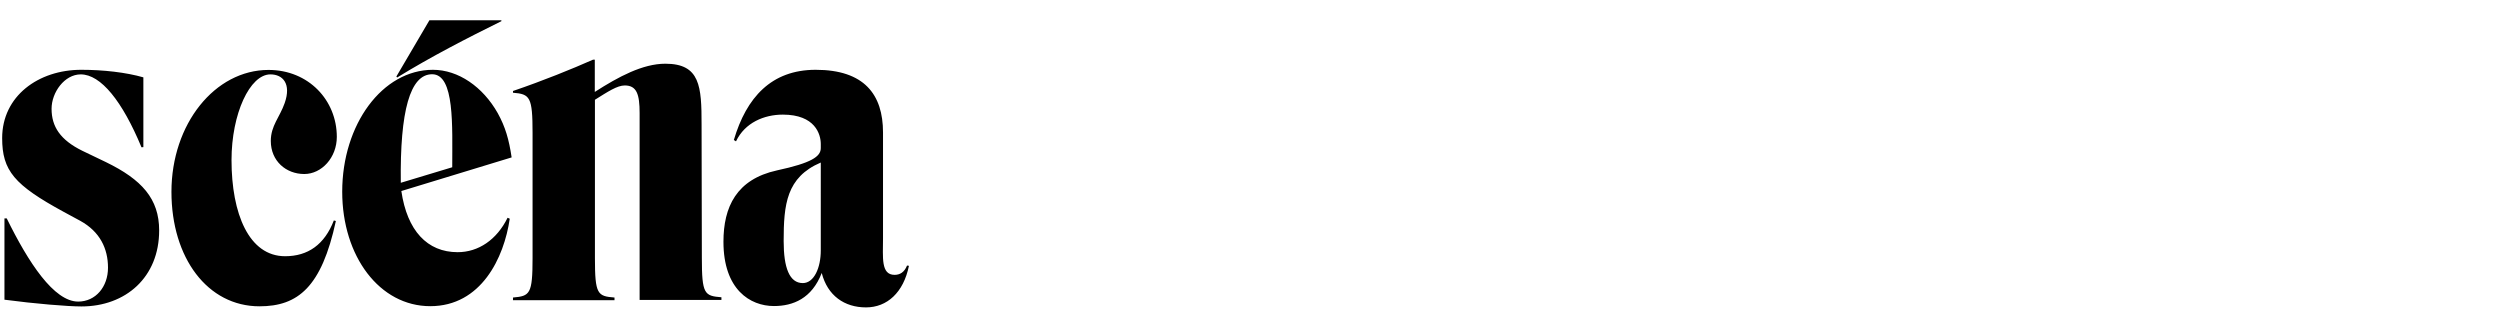 <?xml version="1.0" encoding="utf-8"?>
<!-- Generator: Adobe Illustrator 16.2.0, SVG Export Plug-In . SVG Version: 6.00 Build 0)  -->
<!DOCTYPE svg PUBLIC "-//W3C//DTD SVG 1.1//EN" "http://www.w3.org/Graphics/SVG/1.1/DTD/svg11.dtd">
<svg version="1.1" id="Vrstva_1" xmlns="http://www.w3.org/2000/svg" xmlns:xlink="http://www.w3.org/1999/xlink" x="0px" y="0px"
	 width="100%" height="100%" viewBox="0 117 1851.9 237.8" style="enable-background:new 0 117 1851.9 237.8;"
	 xml:space="preserve">
<g>
	<path d="M608,302.5c0,12.9-5,24.2-13.3,24.2c-9.9,0-14.2-11.3-14.2-31.1c0-27.1,2-47.3,27.5-58.2V302.5z M671.9,313.7
		c-2,5-5.3,6.9-9.2,6.9c-10.3,0-8.6-12.9-8.6-27.1v-78.4c0-28.1-13.9-46.4-49.9-46.4c-32.8,0-51.3,20.5-60.6,52l1.6,1
		c6.6-13.9,20.9-19.8,34.7-19.8c23.9,0,28.1,14.5,28.1,21.8v3c0,6.3-6.9,11-32.4,16.5c-30.1,6.6-39.7,27.1-39.7,52.9
		c0,35.4,19.8,47.6,37.4,47.6c14.2,0,28.1-5.6,35.4-24.5c4.3,16.8,16.8,25.5,32.8,25.5c15.6,0,27.8-11,31.8-30.8L671.9,313.7z
		 M519.7,209.2c0-28.1-1-45-26.8-45c-16.8,0-34.7,9.6-52.3,20.9v-23.9h-1.3c-15.6,6.9-37,15.6-59.3,23.2v1.3
		c12.6,1,14.5,3,14.5,29.8v92.7c0,26.8-2,28.1-14.5,29.2v2h75.2v-2c-12.6-1-14.5-2.3-14.5-29.2V190.9c9.6-6,16.5-10.6,22.1-10.6
		c8.9,0,11,6.6,11,20.5v138.4h60.6v-2c-12.6-1-14.5-2.3-14.5-29.2L519.7,209.2L519.7,209.2z M296.9,252.4
		c-0.7-53.3,6.9-80.4,23.2-80.4c16.8,0,14.9,38.4,14.9,68.9L296.9,252.4z M379,233.6c-2-13.3-4.6-22.5-10.3-32.8
		c-11-19.5-29.2-32.1-48-32.1c-37.4,0-67.2,40.4-67.2,90.3c0,48,27.8,84.8,65.2,84.8c37.7,0,54.7-35.8,58.9-64.8l-1.6-0.7
		c-8,16.3-21.6,25.5-37,25.5c-22.5,0-37.4-15.9-41.7-45.3L379,233.6z M293.6,173.7l24.5-41.7h53.3v0.7c-25.5,12.6-52,26.2-77.2,41.7
		L293.6,173.7z M247.3,280.3c-6.9,17.9-19.2,26.5-36.1,26.5c-26.8,0-39.7-31.5-39.7-71.2c0-34.4,13.6-63.5,28.8-63.5
		c9.2,0,15.6,6.9,10.6,21.2c-3.7,10.6-10.3,16.8-10.3,28.1c0,14.9,11.3,24.5,24.8,24.5c12.9,0,24.1-12.2,24.1-27.5
		c0-27.1-20.9-49.6-50.6-49.6c-39.7,0-71.9,40-71.9,90.3c0,49,26.8,84.8,65.2,84.8c28.5,0,46-14.2,56.6-63.2L247.3,280.3z
		 M106.2,226v-51.7c-12.9-3.7-29.8-5.6-46-5.6c-31.8,0-58.6,19.5-58.6,50.6c0,24.1,8.9,34.7,45.7,54.7l12.2,6.6
		c14.5,8,20.5,20.5,20.5,34.7c0,14.2-9.2,25.1-22.1,25.1c-17.9,0-36.8-28.8-52.9-61.6H3.3v60.2c22.5,3,47,5,57,5
		c32.8,0,57.6-21.6,57.6-56.3c0-23.5-12.9-37.7-39.4-50.6L61,228.7c-16.3-8-22.8-17.9-22.8-31.1c0-12.2,9.6-25.5,21.6-25.5
		c14.9,0,30.8,19.8,45,54L106.2,226L106.2,226z"/>
</g>
</svg>
